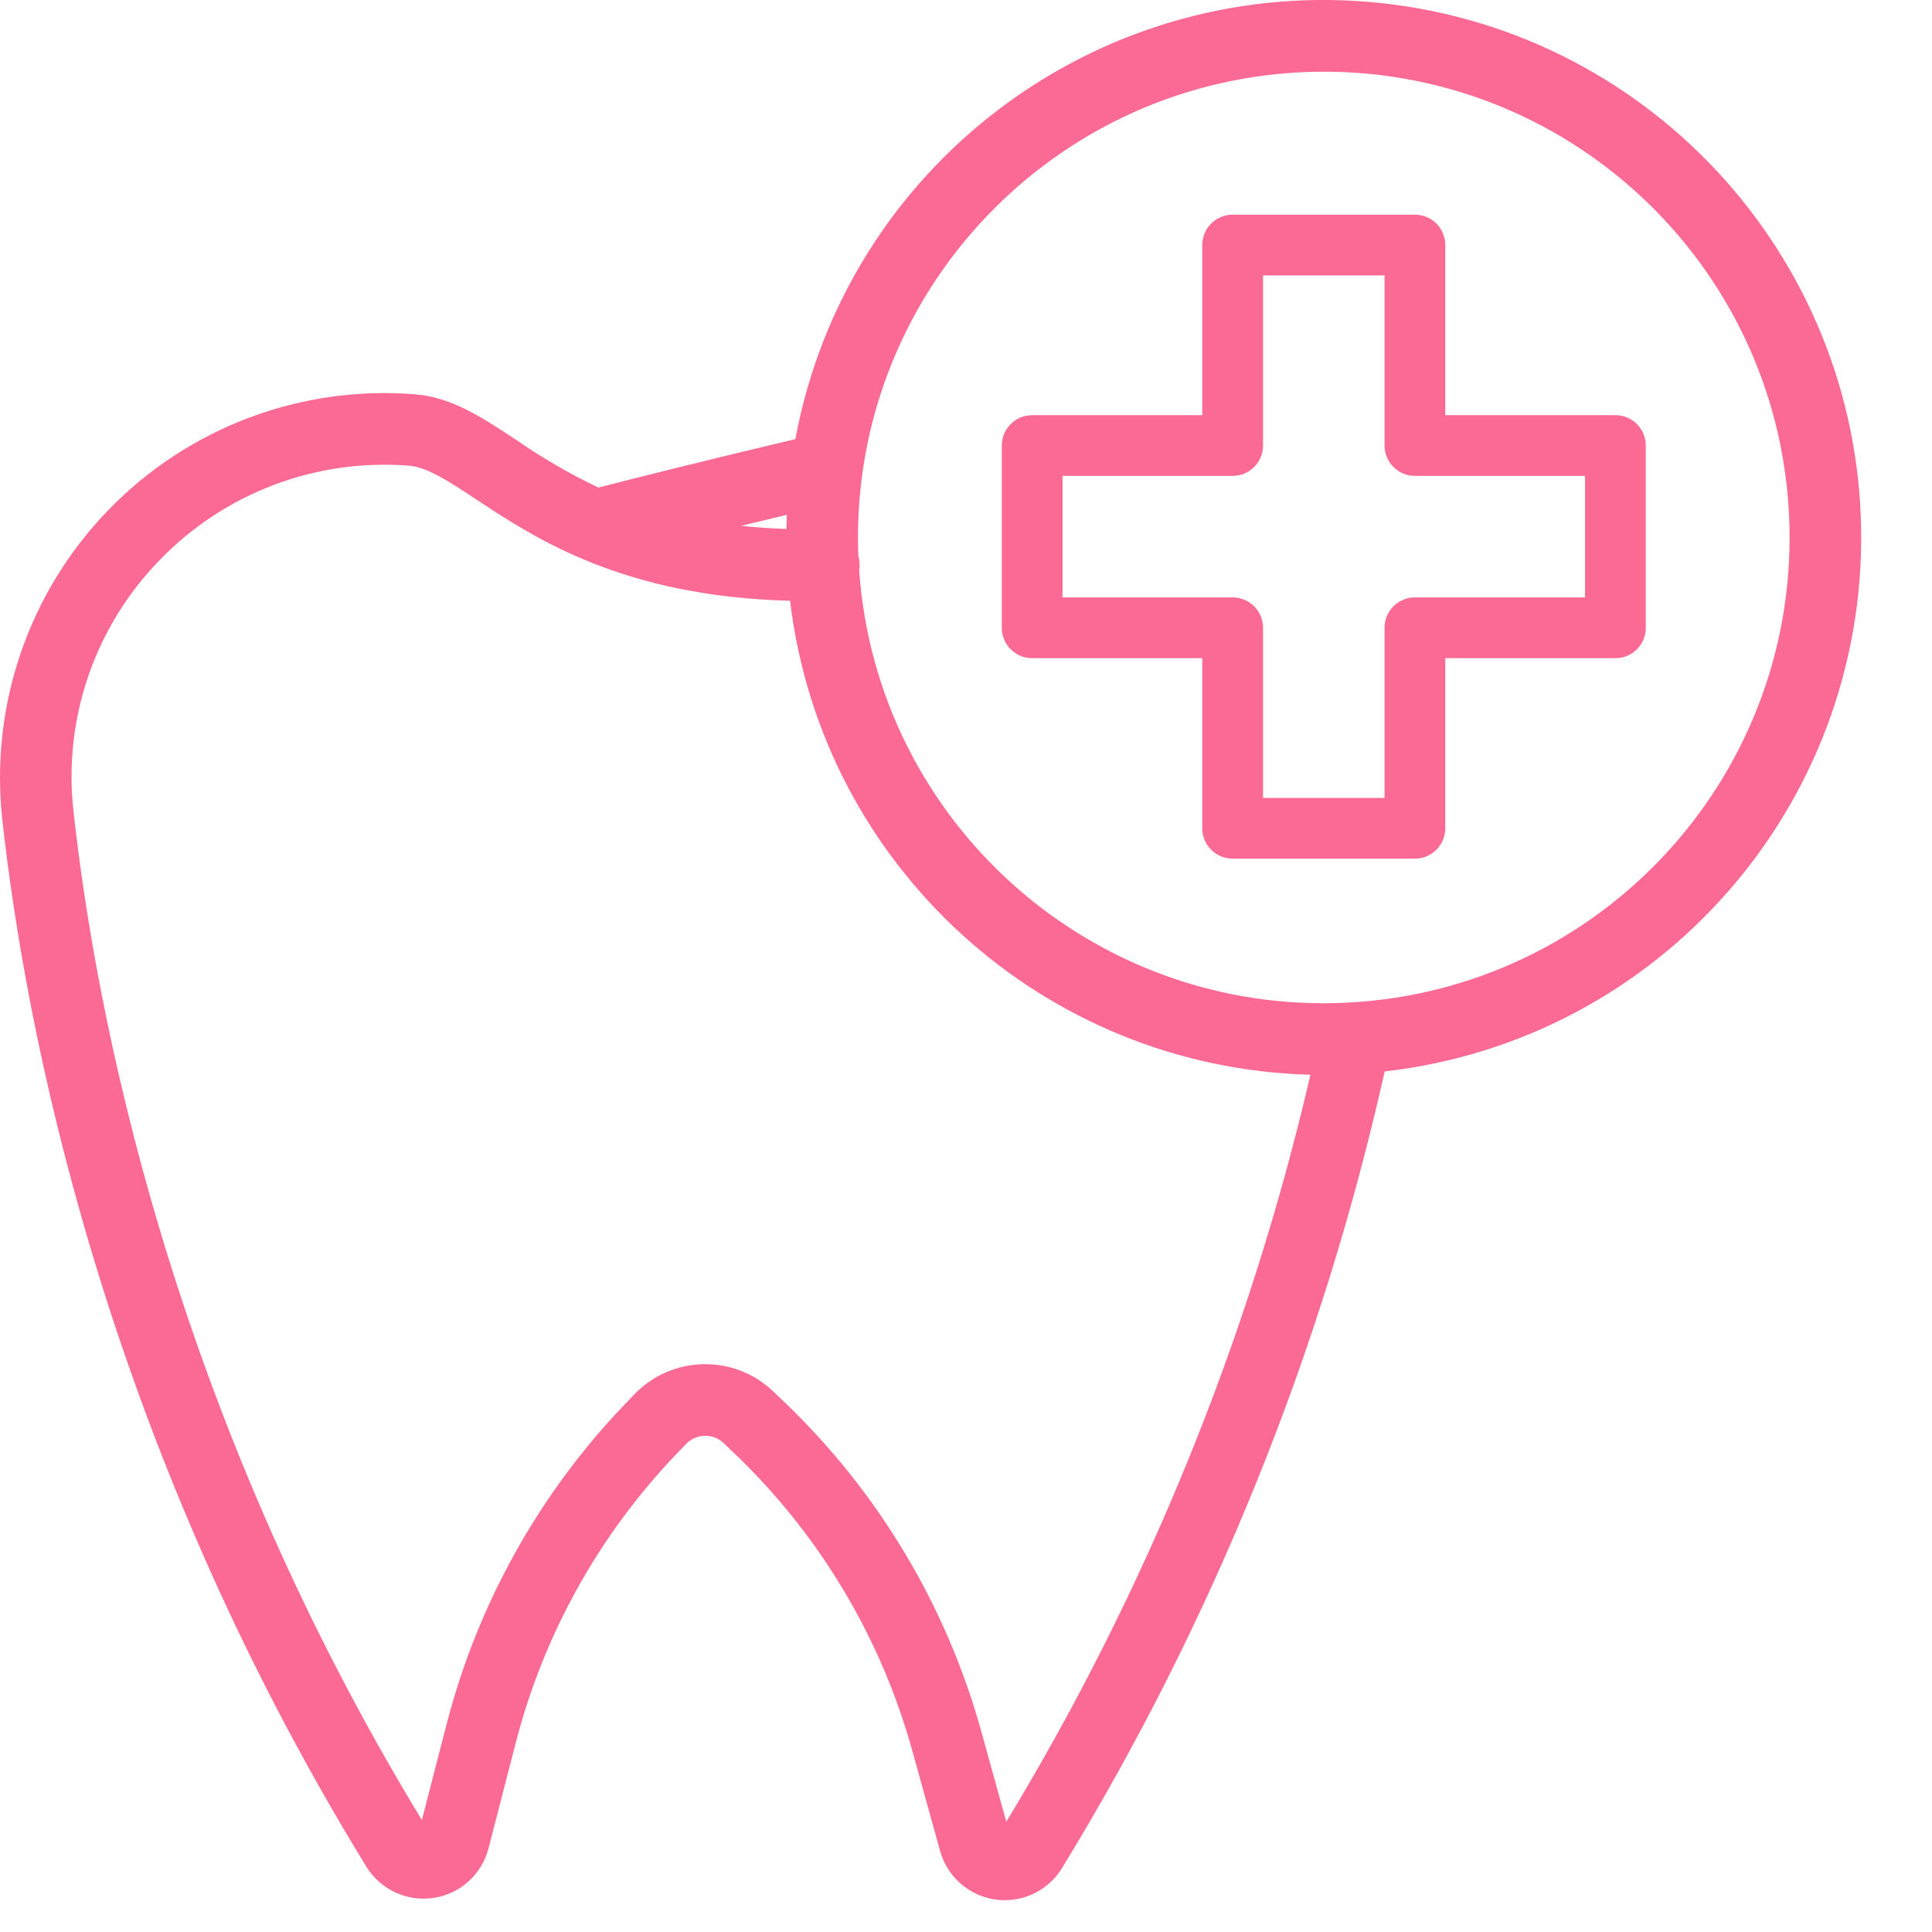 <?xml version="1.0" encoding="UTF-8"?>
<svg width="28px" height="28px" viewBox="0 0 28 28" version="1.1" xmlns="http://www.w3.org/2000/svg" xmlns:xlink="http://www.w3.org/1999/xlink">
    <!-- Generator: Sketch 52.6 (67491) - http://www.bohemiancoding.com/sketch -->
    <title>mp-rating-icon-04</title>
    <desc>Created with Sketch.</desc>
    <g id="mp-rating-icon-04" stroke="none" stroke-width="1" fill="none" fill-rule="evenodd">
        <path d="M5.31,27.054 C5.514,27.386 5.898,27.564 6.283,27.506 C6.669,27.449 6.982,27.166 7.08,26.788 L7.478,25.245 C7.885,23.675 8.688,22.236 9.81,21.065 L9.943,20.927 C10.091,20.774 10.335,20.769 10.489,20.915 L10.649,21.069 C11.877,22.244 12.765,23.729 13.22,25.367 L13.625,26.827 C13.742,27.248 14.125,27.539 14.562,27.539 C14.899,27.539 15.213,27.364 15.39,27.076 C17.572,23.51 19.153,19.608 20.068,15.528 C24.045,15.075 27.03,11.68 26.973,7.677 C26.915,3.675 23.833,0.368 19.844,0.028 C15.856,-0.311 12.259,2.429 11.527,6.364 C10.341,6.644 9.205,6.929 8.673,7.066 C8.257,6.868 7.858,6.636 7.479,6.374 C6.977,6.042 6.543,5.756 6.011,5.714 C4.358,5.583 2.733,6.196 1.577,7.385 C0.421,8.573 -0.145,10.215 0.032,11.864 C0.361,14.864 1.485,20.826 5.31,27.054 Z M19.185,1.039 C22.85,1.039 25.846,3.964 25.934,7.629 C26.021,11.293 23.168,14.358 19.506,14.532 C15.845,14.707 12.713,11.928 12.452,8.272 C12.456,8.242 12.459,8.211 12.458,8.181 C12.457,8.138 12.451,8.096 12.44,8.055 C12.436,7.967 12.434,7.879 12.434,7.79 C12.438,4.063 15.458,1.043 19.185,1.039 Z M11.403,7.461 C11.4,7.529 11.398,7.598 11.397,7.666 C11.167,7.658 10.948,7.643 10.742,7.62 C10.955,7.568 11.177,7.515 11.403,7.461 Z M2.314,8.117 C3.254,7.144 4.58,6.642 5.929,6.749 C6.194,6.77 6.509,6.978 6.906,7.241 C7.764,7.807 9.033,8.644 11.45,8.707 C11.911,12.551 15.122,15.475 18.992,15.576 C18.105,19.395 16.617,23.049 14.584,26.402 L14.221,25.09 C13.716,23.272 12.73,21.623 11.367,20.319 L11.206,20.165 C10.638,19.623 9.739,19.642 9.194,20.207 L9.061,20.346 C7.815,21.645 6.923,23.243 6.473,24.986 L6.114,26.377 C2.46,20.37 1.382,14.642 1.064,11.75 C0.916,10.413 1.375,9.08 2.314,8.117 Z" fill="#FB6A95" fill-rule="nonzero"></path>
        <path d="M23.412,6.017 L20.946,6.017 L20.946,3.551 C20.946,3.308 20.749,3.111 20.506,3.111 L17.864,3.111 C17.621,3.111 17.424,3.308 17.424,3.551 L17.424,6.017 L14.959,6.017 C14.716,6.017 14.519,6.214 14.519,6.457 L14.519,9.099 C14.519,9.342 14.716,9.539 14.959,9.539 L17.424,9.539 L17.424,12.004 C17.424,12.247 17.621,12.444 17.864,12.444 L20.506,12.444 C20.749,12.444 20.946,12.247 20.946,12.004 L20.946,9.539 L23.412,9.539 C23.655,9.539 23.852,9.342 23.852,9.099 L23.852,6.457 C23.852,6.214 23.655,6.017 23.412,6.017 Z M22.971,8.658 L20.506,8.658 C20.263,8.658 20.066,8.855 20.066,9.098 L20.066,11.564 L18.305,11.564 L18.305,9.098 C18.305,8.855 18.108,8.658 17.864,8.658 L15.399,8.658 L15.399,6.897 L17.864,6.897 C18.108,6.897 18.305,6.7 18.305,6.457 L18.305,3.992 L20.066,3.992 L20.066,6.457 C20.066,6.7 20.263,6.897 20.506,6.897 L22.971,6.897 L22.971,8.658 Z" fill="#FB6A95" fill-rule="nonzero"></path>
    </g>
</svg>